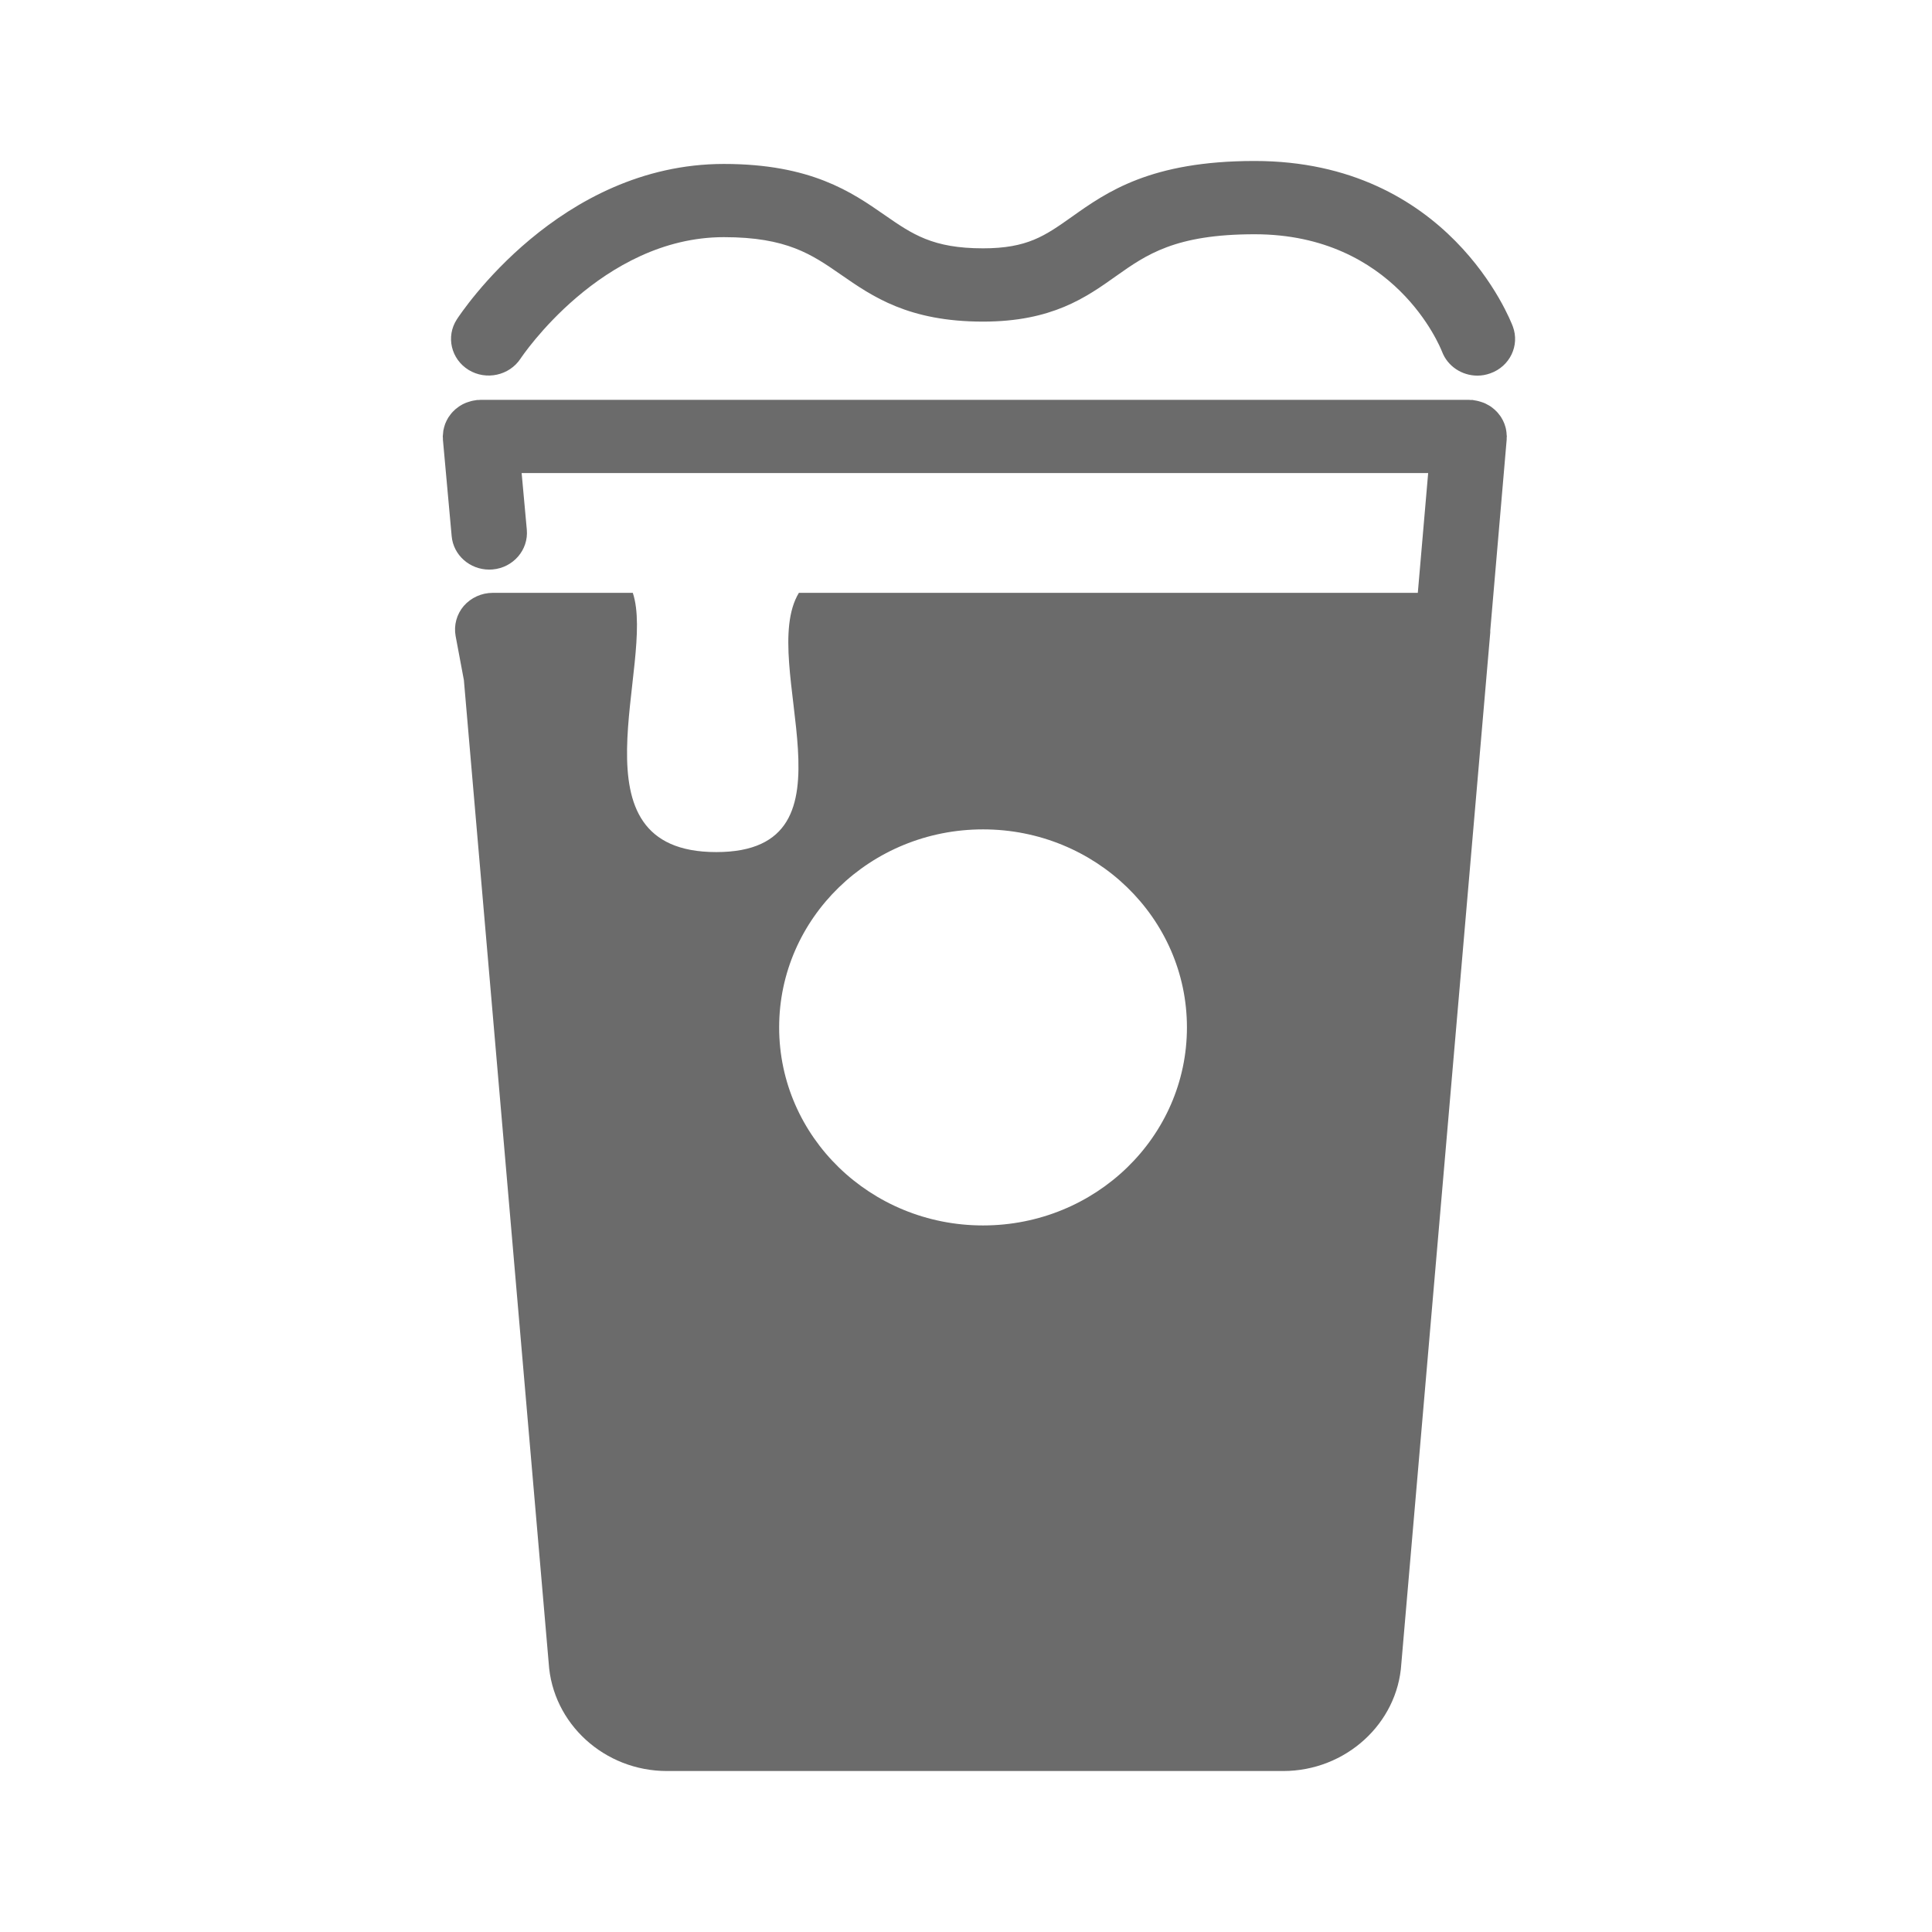 <svg width="28" height="28" viewBox="0 0 28 28" fill="none" xmlns="http://www.w3.org/2000/svg">
<path d="M14.247 17.76C12.615 17.76 11.292 16.475 11.292 14.89C11.292 13.305 12.615 12.02 14.247 12.02C15.879 12.02 17.202 13.305 17.202 14.89C17.202 16.475 15.879 17.76 14.247 17.76ZM21.835 6.296C21.834 6.277 21.833 6.258 21.829 6.239C21.827 6.223 21.823 6.207 21.819 6.191C21.814 6.173 21.808 6.156 21.802 6.139C21.796 6.124 21.789 6.109 21.782 6.094C21.773 6.078 21.765 6.063 21.756 6.048C21.747 6.033 21.737 6.02 21.726 6.007C21.716 5.993 21.705 5.98 21.693 5.967C21.681 5.955 21.669 5.944 21.656 5.932C21.643 5.921 21.629 5.909 21.615 5.899C21.601 5.889 21.587 5.88 21.572 5.872C21.556 5.863 21.541 5.855 21.525 5.847C21.509 5.84 21.492 5.833 21.475 5.828C21.458 5.822 21.442 5.817 21.425 5.813C21.407 5.808 21.388 5.805 21.369 5.802C21.359 5.801 21.349 5.797 21.338 5.796C21.33 5.796 21.323 5.797 21.316 5.797C21.308 5.797 21.3 5.795 21.292 5.795H6.963C6.955 5.795 6.947 5.797 6.938 5.797C6.93 5.797 6.923 5.796 6.915 5.797C6.905 5.798 6.896 5.801 6.886 5.802C6.866 5.805 6.847 5.808 6.828 5.813C6.812 5.817 6.796 5.822 6.78 5.828C6.762 5.834 6.745 5.84 6.729 5.848C6.713 5.855 6.698 5.863 6.683 5.872C6.668 5.881 6.653 5.89 6.639 5.901C6.625 5.911 6.612 5.921 6.599 5.932C6.586 5.944 6.573 5.956 6.561 5.969C6.55 5.981 6.539 5.993 6.529 6.007C6.518 6.021 6.508 6.035 6.498 6.05C6.489 6.064 6.482 6.079 6.474 6.093C6.466 6.109 6.459 6.125 6.452 6.142C6.447 6.157 6.442 6.174 6.437 6.19C6.432 6.207 6.428 6.224 6.425 6.242C6.423 6.259 6.421 6.277 6.42 6.295C6.419 6.305 6.417 6.315 6.417 6.325C6.417 6.334 6.419 6.341 6.419 6.35C6.42 6.357 6.418 6.365 6.419 6.372L6.546 7.771C6.571 8.047 6.81 8.255 7.09 8.255C7.106 8.255 7.122 8.254 7.139 8.253C7.439 8.227 7.661 7.969 7.635 7.677L7.56 6.856H20.698L20.548 8.592H11.578C10.961 9.611 12.556 12.349 10.381 12.349C8.206 12.349 9.511 9.611 9.171 8.592H7.141C6.979 8.592 6.826 8.662 6.721 8.782C6.618 8.903 6.575 9.062 6.603 9.217L6.723 9.857L7.952 24.1C8.006 24.979 8.759 25.667 9.666 25.667H18.596C19.503 25.667 20.255 24.979 20.309 24.113L21.598 9.167C21.599 9.157 21.597 9.148 21.598 9.138L21.836 6.37C21.837 6.362 21.836 6.354 21.836 6.346C21.836 6.339 21.838 6.333 21.838 6.325C21.838 6.315 21.836 6.306 21.835 6.296ZM6.791 5.361C7.045 5.517 7.383 5.443 7.545 5.196C7.556 5.179 8.717 3.437 10.491 3.437C11.403 3.437 11.765 3.688 12.184 3.978C12.645 4.298 13.167 4.661 14.247 4.661C15.245 4.661 15.739 4.311 16.174 4.002C16.615 3.69 17.032 3.395 18.183 3.395C20.211 3.395 20.869 5.02 20.899 5.096C20.98 5.31 21.189 5.444 21.412 5.444C21.474 5.444 21.537 5.433 21.598 5.411C21.882 5.311 22.028 5.007 21.925 4.731C21.888 4.634 20.995 2.333 18.183 2.333C16.675 2.333 16.04 2.783 15.53 3.145C15.144 3.418 14.888 3.599 14.247 3.599C13.518 3.599 13.224 3.396 12.819 3.115C12.344 2.785 11.753 2.376 10.491 2.376C8.107 2.376 6.68 4.538 6.62 4.63C6.46 4.878 6.537 5.204 6.791 5.361Z" fill="black" fill-opacity="0.58"/>
</svg>

